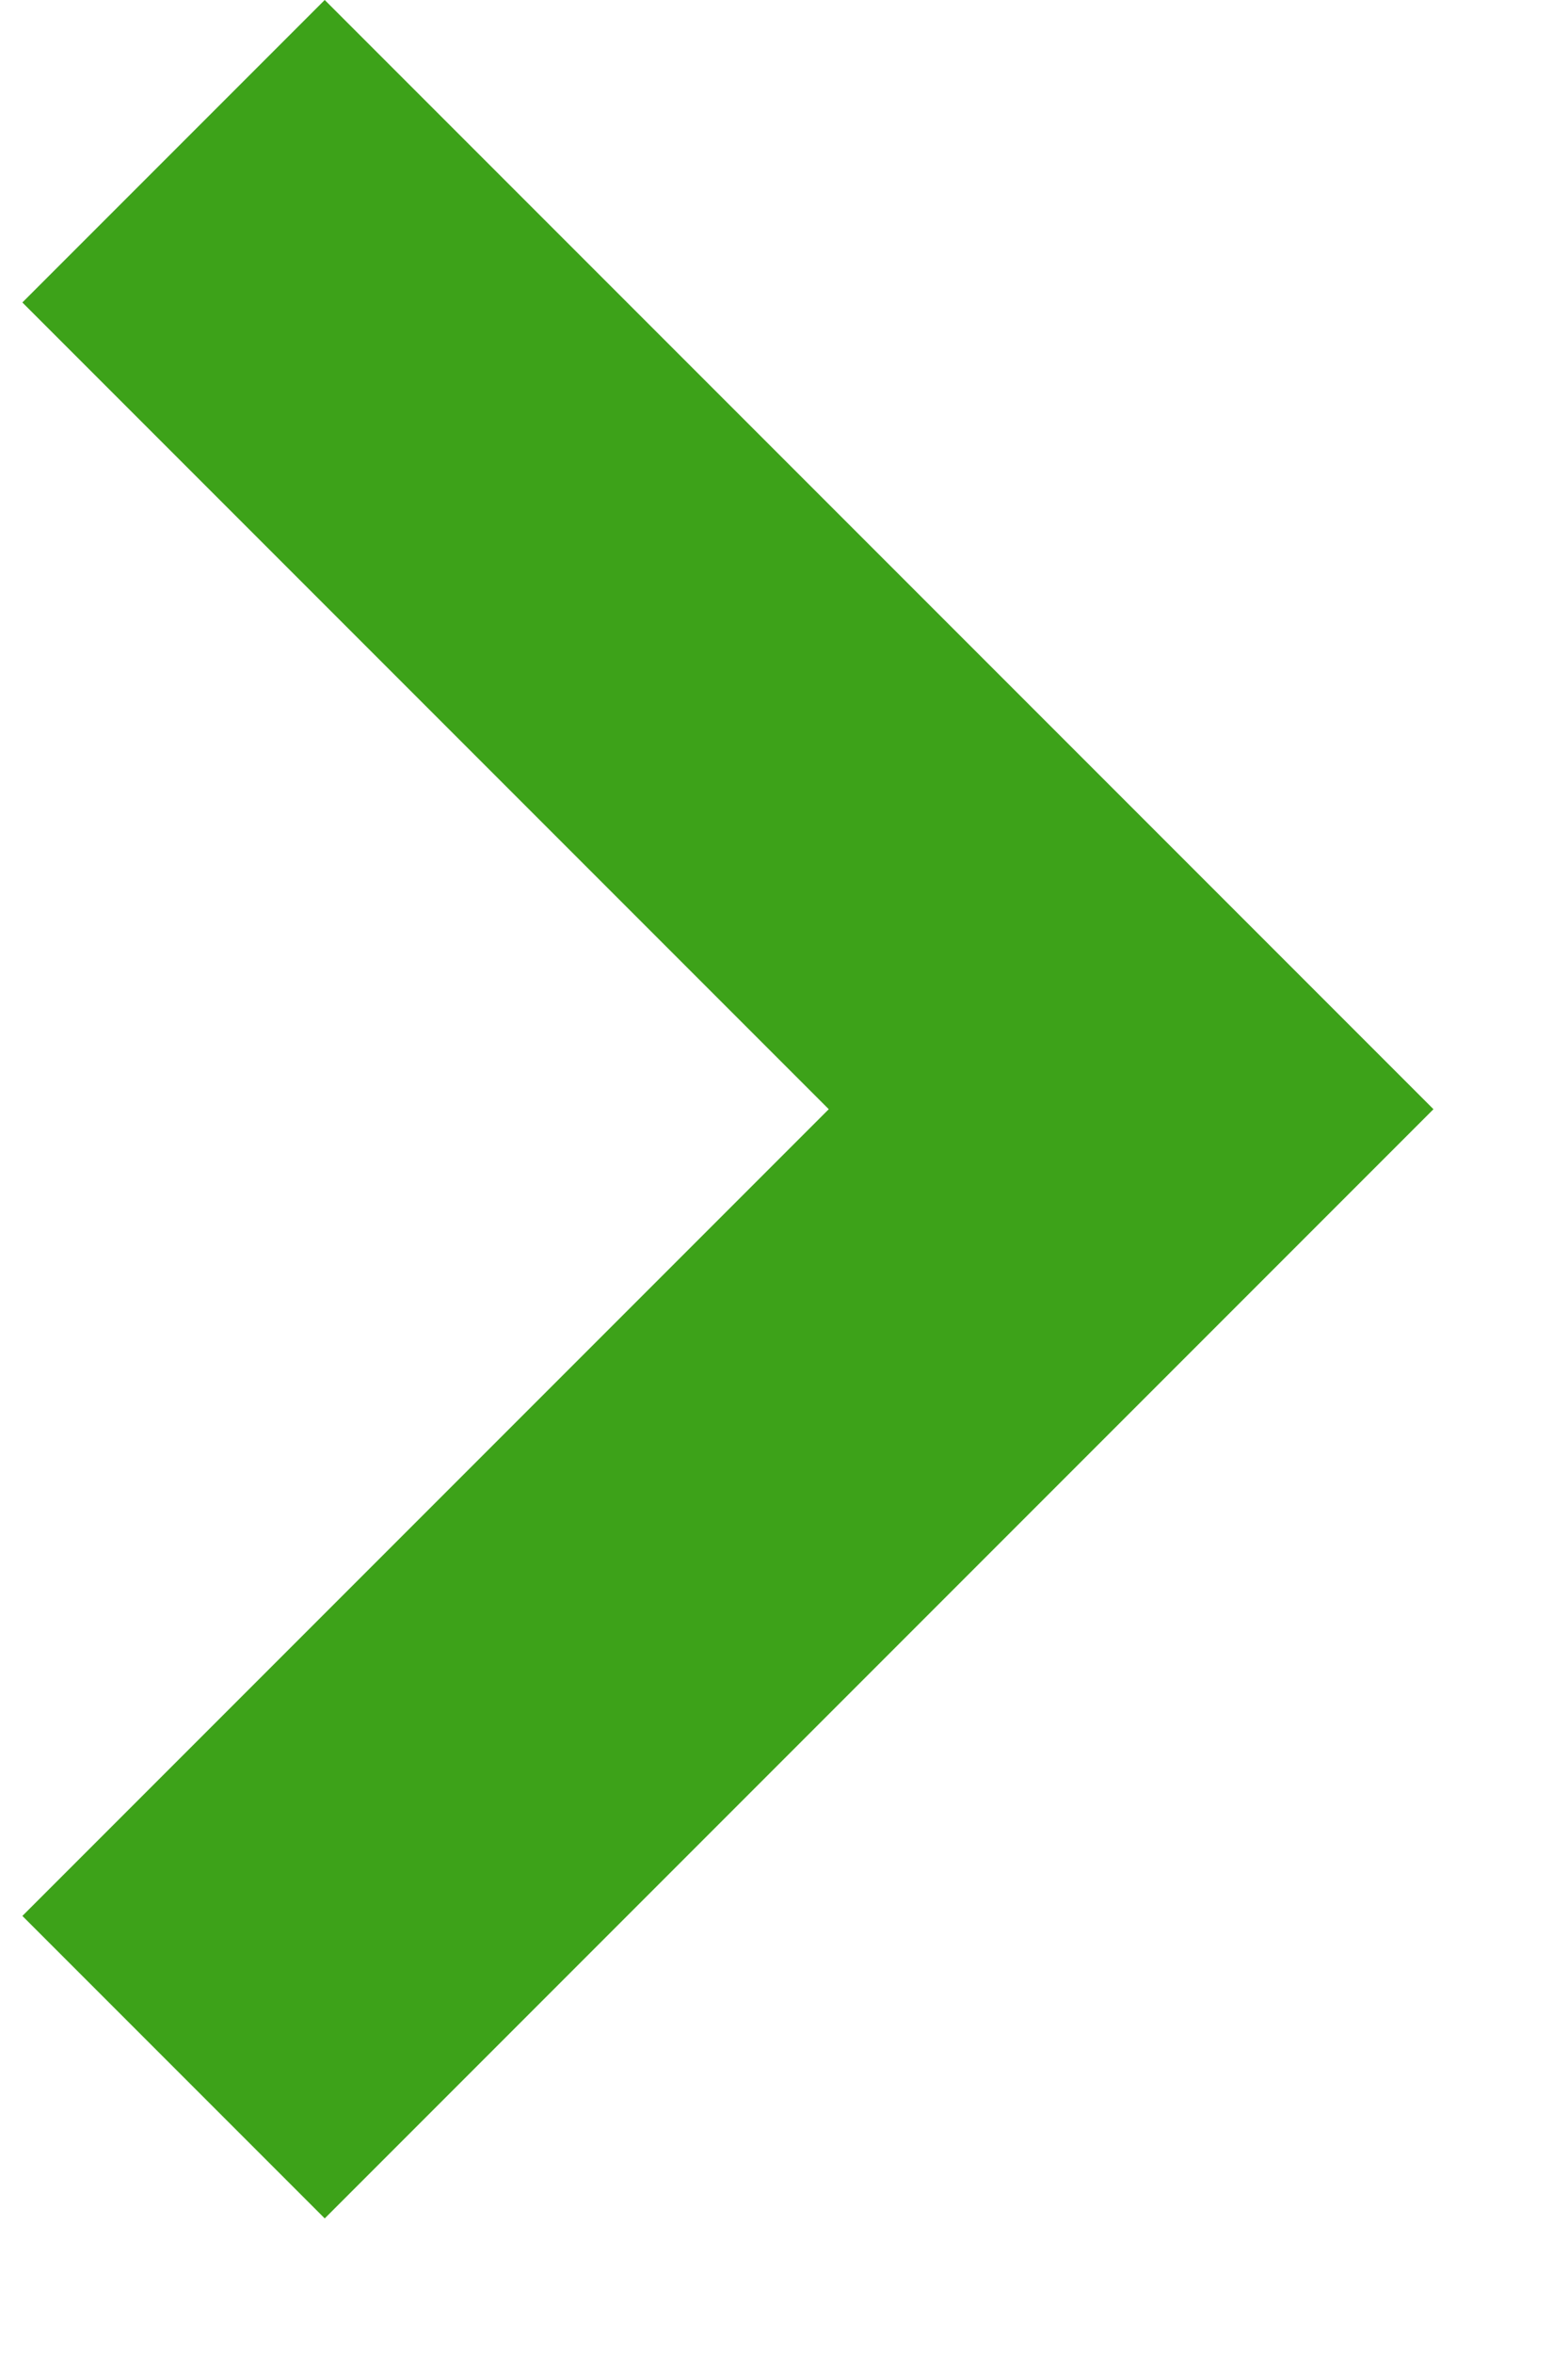 <svg xmlns="http://www.w3.org/2000/svg" width="10" height="15" viewBox="0 0 10 15">
  <polygon fill="#3DA219" points="4.344 9.344 4.344 2.071 7.071 2.071 7.071 12.071 -2.929 12.071 -2.929 9.344" transform="rotate(-45 2.071 7.071)"/>
</svg>
